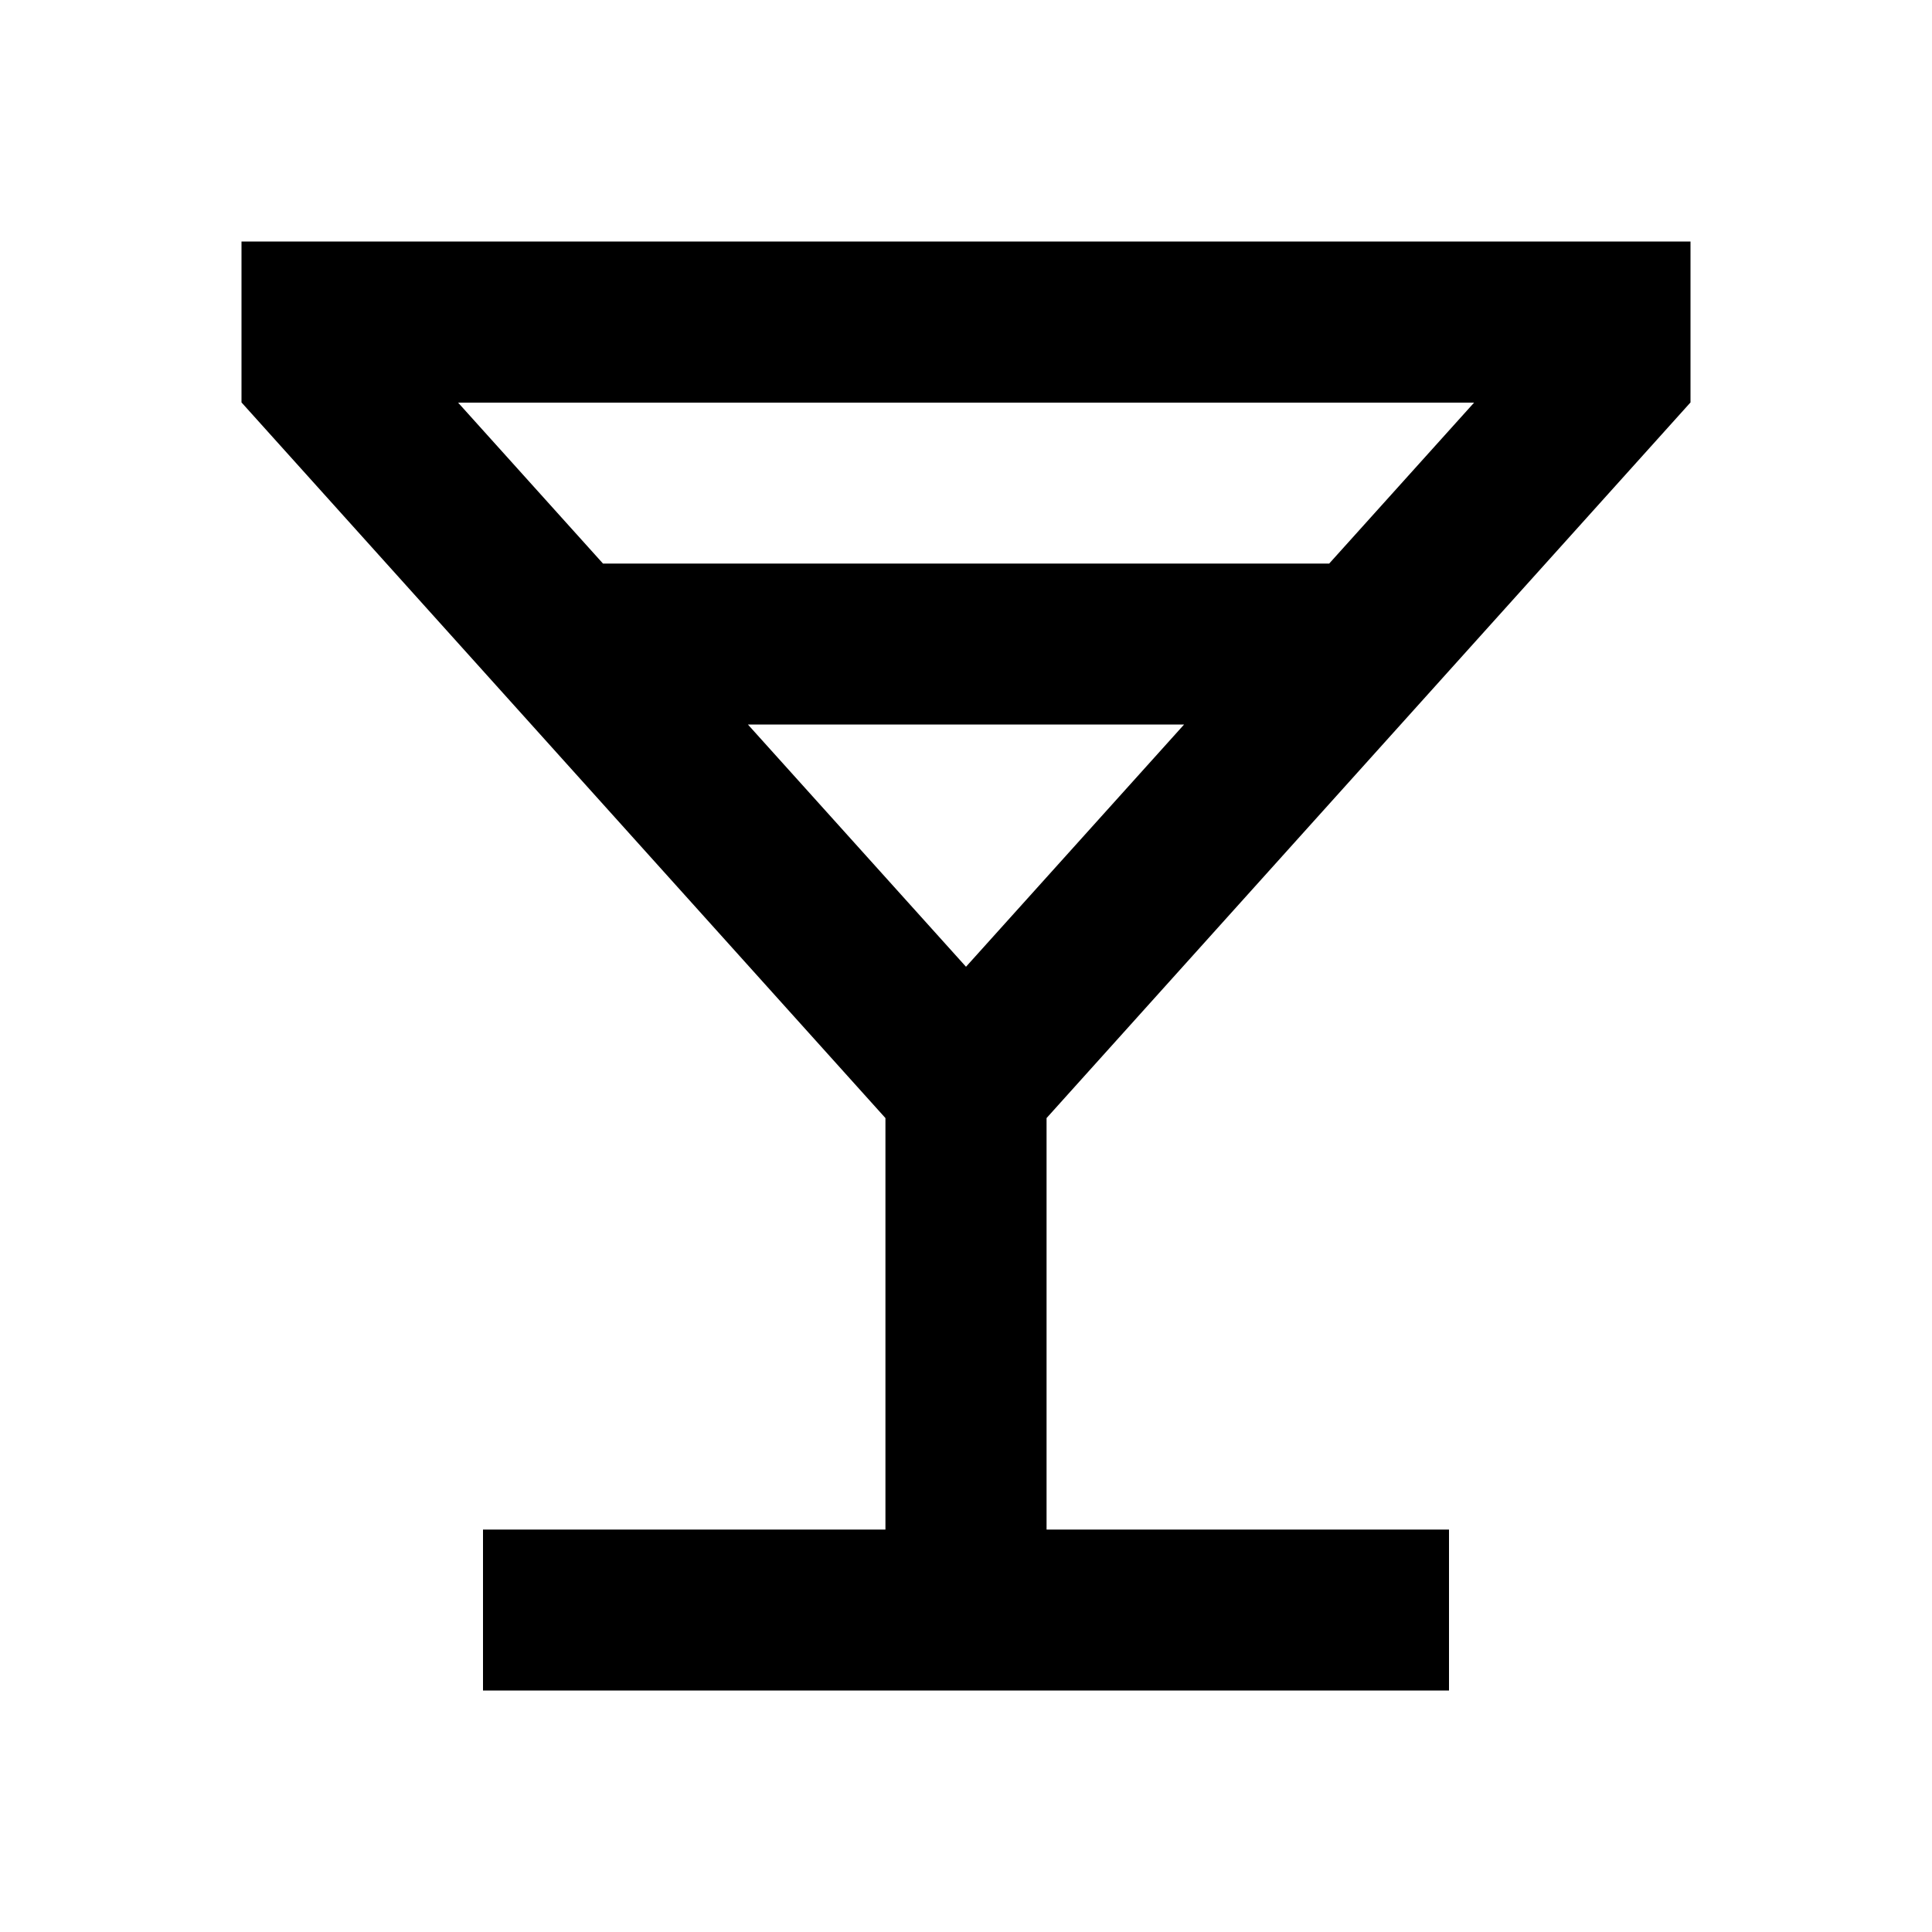 <svg xmlns="http://www.w3.org/2000/svg" viewBox="0 0 1024 1024" version="1.1"><path d="M469.3 810.7v-218.1L128 213.3V128h768v85.3l-341.3 379.3V810.7h213.3v85.3H256v-85.3h213.3zM319.6 298.7h384.9l76.8-85.3H242.8l76.8 85.3z m76.8 85.3L512 512.4 627.6 384H396.4z" p-id="12634"></path></svg>